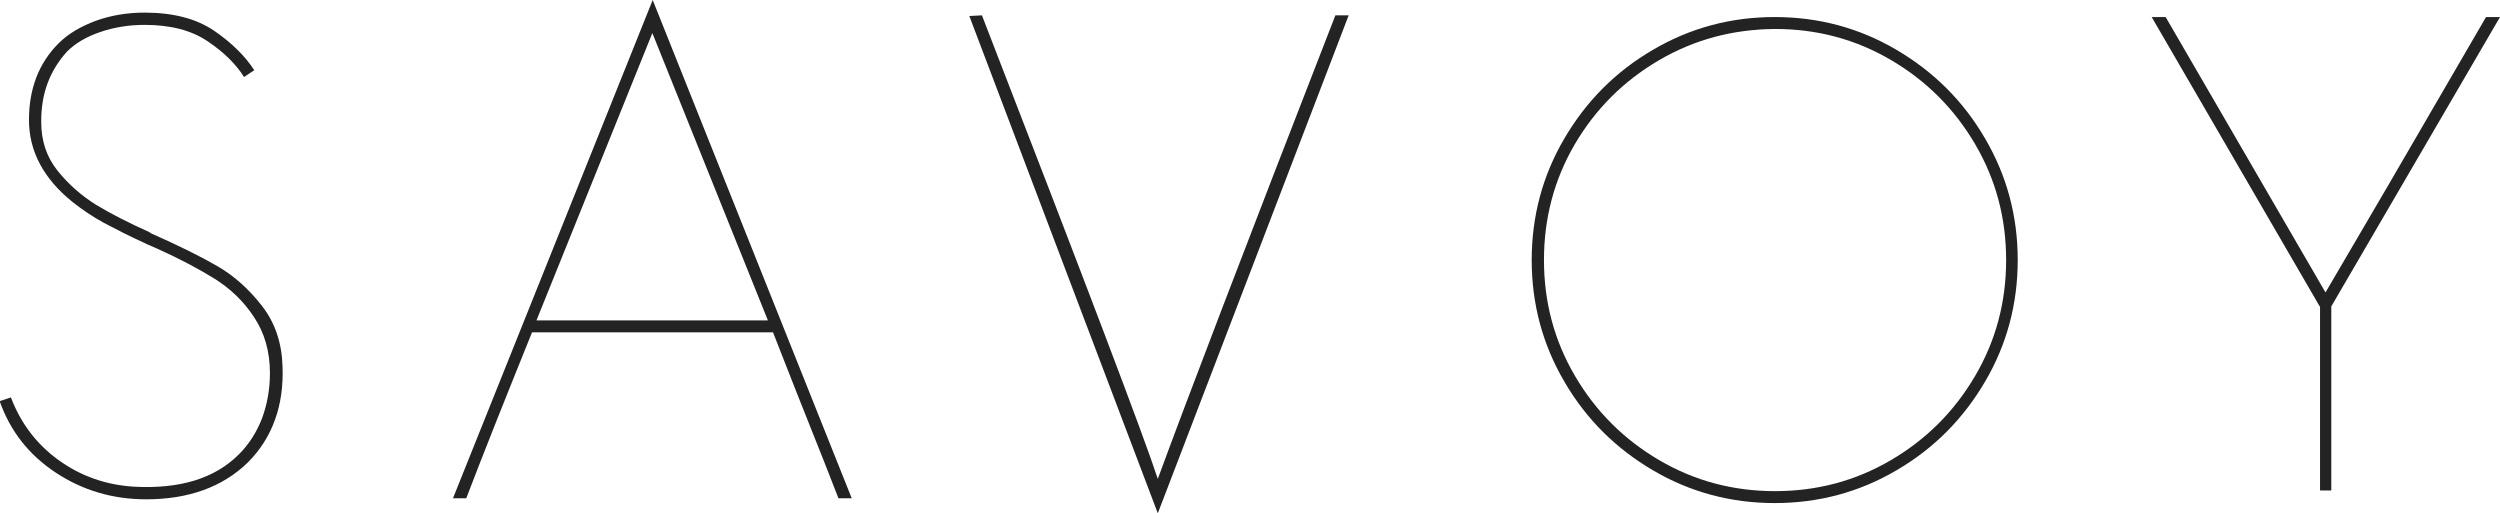 <?xml version="1.0" encoding="utf-8"?>
<!-- Generator: Adobe Illustrator 27.0.0, SVG Export Plug-In . SVG Version: 6.00 Build 0)  -->
<svg version="1.1" id="Layer_1" xmlns="http://www.w3.org/2000/svg" xmlns:xlink="http://www.w3.org/1999/xlink" x="0px" y="0px"
	 viewBox="0 0 73.35 15.05" style="enable-background:new 0 0 73.35 15.05;" xml:space="preserve">
<style type="text/css">
	.st0{fill:#232323;}
</style>
<g>
	<path class="st0" d="M6.28,0.9c0.51,0.35,0.91,0.74,1.18,1.16l-0.3,0.2C6.93,1.89,6.57,1.53,6.09,1.21C5.62,0.89,5,0.73,4.24,0.73
		c-0.46,0-0.89,0.07-1.3,0.21C2.53,1.08,2.21,1.27,1.97,1.51C1.45,2.08,1.2,2.77,1.21,3.59c0,0.55,0.16,1.02,0.48,1.42
		c0.32,0.4,0.7,0.73,1.13,1c0.43,0.26,0.96,0.53,1.56,0.8l0.06,0.04c0.79,0.35,1.44,0.67,1.94,0.96c0.5,0.29,0.93,0.68,1.31,1.17
		c0.38,0.49,0.58,1.08,0.6,1.78c0.02,0.56-0.05,1.08-0.22,1.55c-0.17,0.48-0.44,0.9-0.8,1.26c-0.74,0.72-1.74,1.08-2.98,1.08
		c-0.98,0-1.86-0.26-2.65-0.78c-0.79-0.52-1.34-1.22-1.65-2.1l0.33-0.11c0.29,0.76,0.75,1.37,1.4,1.84
		c0.65,0.47,1.39,0.73,2.22,0.78c1.34,0.07,2.36-0.24,3.07-0.95c0.3-0.3,0.52-0.65,0.68-1.06c0.15-0.41,0.23-0.85,0.23-1.32
		c0-0.64-0.16-1.19-0.47-1.65C7.15,8.84,6.76,8.47,6.3,8.18C5.83,7.89,5.27,7.59,4.6,7.29L4.3,7.16L4.24,7.13
		C3.78,6.92,3.39,6.72,3.05,6.54C2.72,6.36,2.41,6.15,2.12,5.92c-0.84-0.68-1.27-1.48-1.27-2.4c0-0.92,0.29-1.67,0.87-2.25
		C2,0.99,2.36,0.78,2.81,0.61c0.45-0.16,0.92-0.24,1.43-0.24C5.09,0.37,5.76,0.55,6.28,0.9z"/>
</g>
<g>
	<path class="st0" d="M13.68,14.62h-0.39L19.15,0l5.84,14.62H24.6l-0.39-1c-0.62-1.55-1.13-2.84-1.53-3.87h-7.07
		C14.81,11.73,14.16,13.36,13.68,14.62z M15.74,9.4h6.79l-3.39-8.43L15.74,9.4z"/>
</g>
<g>
	<path class="st0" d="M33.97,14.05c0.81-2.21,2.54-6.74,5.21-13.6h0.39l-5.6,14.61L28.44,0.47l0.37-0.02
		C31.83,8.24,33.55,12.77,33.97,14.05z"/>
</g>
<g>
	<path class="st0" d="M48.5,13.8c-1.09-0.64-1.96-1.5-2.6-2.6c-0.64-1.09-0.96-2.28-0.96-3.57c0-1.29,0.32-2.48,0.96-3.57
		c0.64-1.09,1.5-1.96,2.6-2.6c1.09-0.64,2.28-0.96,3.57-0.96c1.29,0,2.48,0.32,3.57,0.96c1.09,0.64,1.96,1.5,2.6,2.6
		c0.64,1.09,0.96,2.28,0.96,3.57c0,1.29-0.32,2.48-0.96,3.57c-0.64,1.09-1.5,1.96-2.6,2.6c-1.09,0.64-2.28,0.96-3.57,0.96
		C50.78,14.76,49.59,14.44,48.5,13.8z M48.67,1.77c-1.04,0.61-1.86,1.43-2.47,2.47C45.6,5.27,45.3,6.4,45.3,7.63
		c0,1.23,0.3,2.36,0.91,3.4c0.61,1.04,1.43,1.86,2.47,2.47c1.04,0.61,2.17,0.91,3.4,0.91c1.23,0,2.36-0.3,3.4-0.91
		c1.04-0.61,1.86-1.43,2.47-2.47c0.61-1.04,0.91-2.17,0.91-3.4c0-1.23-0.3-2.36-0.91-3.4c-0.61-1.04-1.43-1.86-2.47-2.47
		c-1.04-0.61-2.17-0.91-3.4-0.91C50.84,0.86,49.71,1.16,48.67,1.77z"/>
</g>
<g>
	<path class="st0" d="M68.06,8.99L63.13,0.5h0.41l4.69,8.08c0.82-1.39,2.39-4.08,4.71-8.08h0.41L68.4,8.99v5.4h-0.33V8.99z"/>
</g>
</svg>
